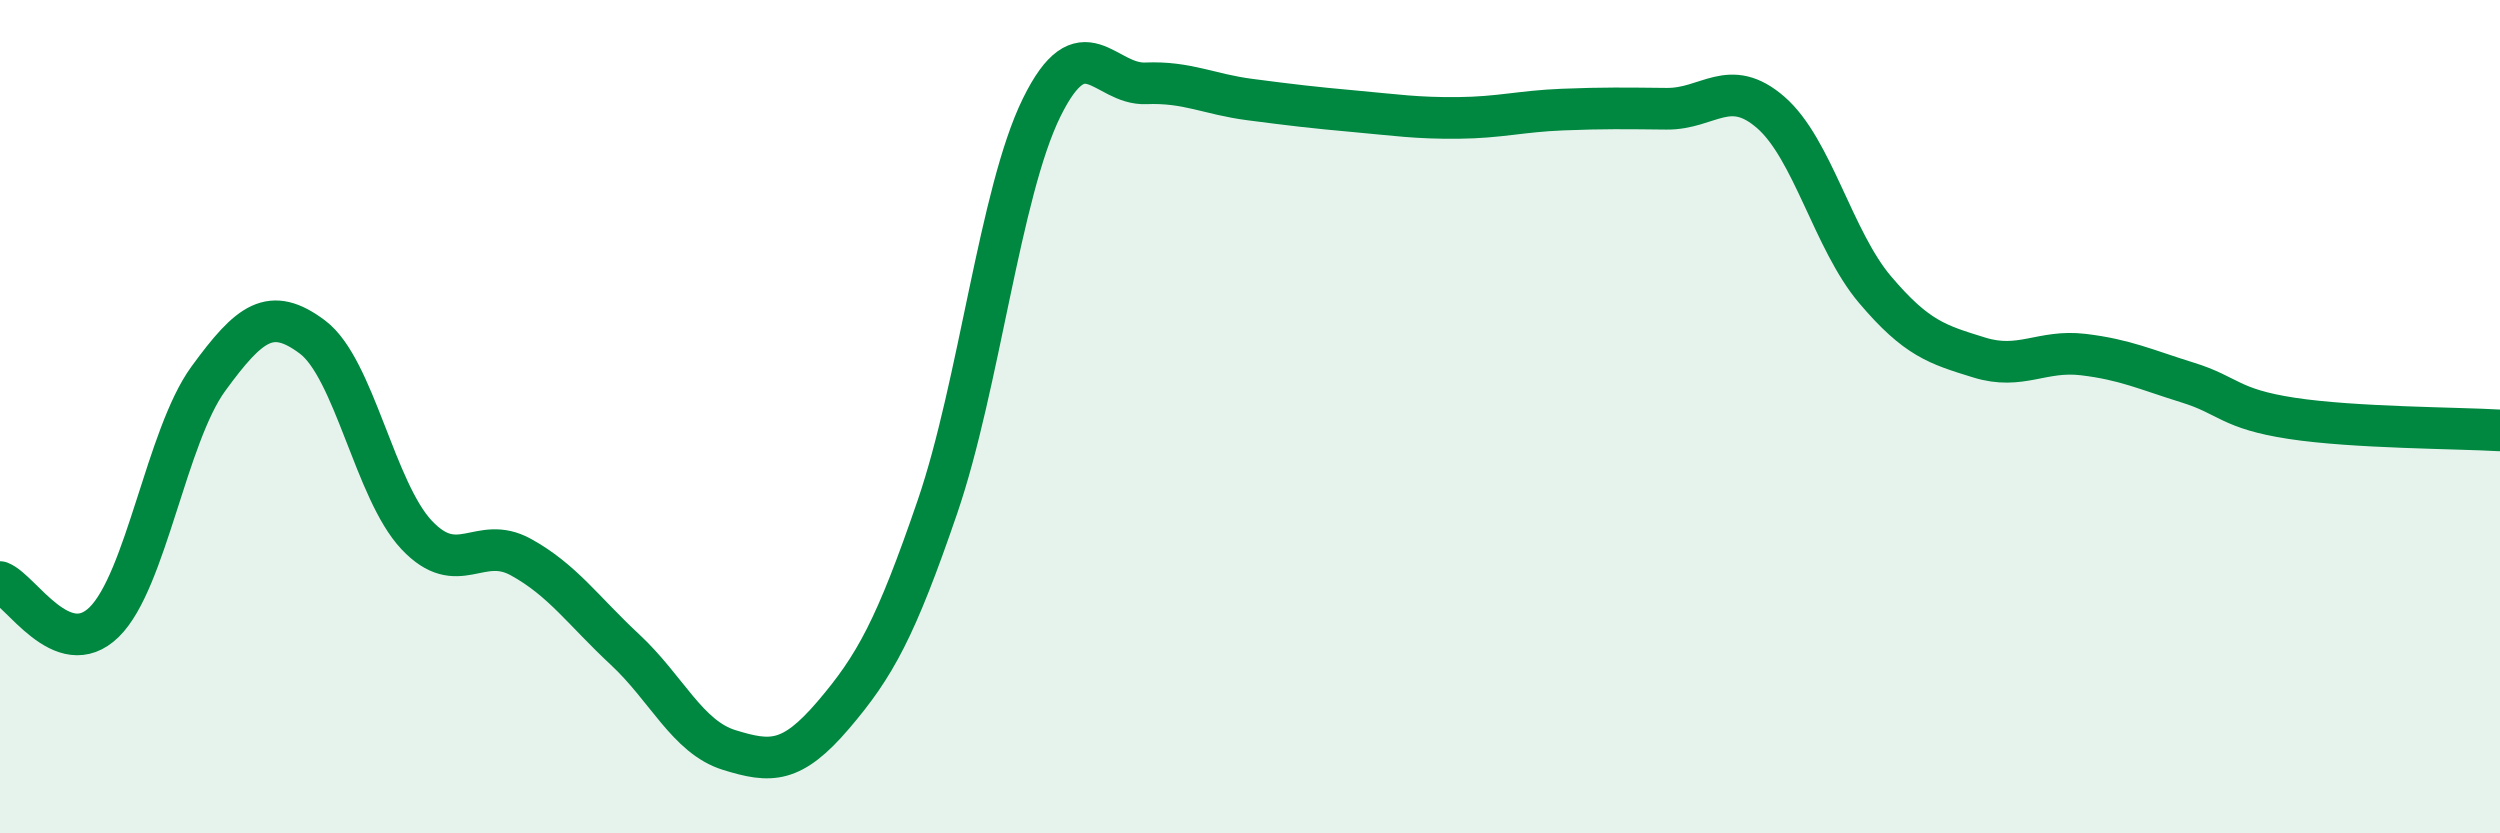 
    <svg width="60" height="20" viewBox="0 0 60 20" xmlns="http://www.w3.org/2000/svg">
      <path
        d="M 0,13.97 C 0.5,14.16 1.5,15.91 2.5,14.93 C 3.5,13.95 4,10.46 5,9.09 C 6,7.72 6.5,7.34 7.5,8.09 C 8.5,8.84 9,11.78 10,12.84 C 11,13.9 11.5,12.82 12.5,13.37 C 13.5,13.92 14,14.66 15,15.59 C 16,16.52 16.5,17.69 17.5,18 C 18.5,18.31 19,18.33 20,17.16 C 21,15.99 21.5,15.08 22.5,12.16 C 23.5,9.24 24,4.61 25,2.58 C 26,0.55 26.5,2.04 27.5,2 C 28.5,1.96 29,2.26 30,2.39 C 31,2.52 31.5,2.58 32.5,2.67 C 33.5,2.76 34,2.84 35,2.83 C 36,2.82 36.5,2.67 37.5,2.63 C 38.5,2.59 39,2.6 40,2.61 C 41,2.62 41.5,1.83 42.5,2.7 C 43.5,3.57 44,5.77 45,6.95 C 46,8.13 46.5,8.27 47.5,8.58 C 48.5,8.89 49,8.39 50,8.51 C 51,8.63 51.5,8.87 52.5,9.18 C 53.5,9.49 53.5,9.81 55,10.04 C 56.5,10.27 59,10.27 60,10.33L60 20L0 20Z"
        fill="#008740"
        opacity="0.1"
        stroke-linecap="round"
        stroke-linejoin="round"
      />
      <path
        d="M 0,13.97 C 0.5,14.16 1.5,15.91 2.5,14.93 C 3.5,13.95 4,10.46 5,9.09 C 6,7.72 6.5,7.34 7.5,8.09 C 8.5,8.84 9,11.78 10,12.84 C 11,13.9 11.5,12.82 12.5,13.37 C 13.5,13.92 14,14.66 15,15.59 C 16,16.52 16.5,17.69 17.5,18 C 18.5,18.31 19,18.33 20,17.16 C 21,15.99 21.5,15.08 22.5,12.16 C 23.5,9.24 24,4.61 25,2.58 C 26,0.55 26.5,2.04 27.5,2 C 28.5,1.96 29,2.26 30,2.39 C 31,2.52 31.5,2.58 32.5,2.67 C 33.5,2.76 34,2.84 35,2.83 C 36,2.82 36.5,2.67 37.5,2.63 C 38.5,2.59 39,2.6 40,2.61 C 41,2.62 41.5,1.83 42.5,2.7 C 43.5,3.57 44,5.77 45,6.95 C 46,8.13 46.5,8.27 47.5,8.58 C 48.5,8.89 49,8.39 50,8.51 C 51,8.63 51.5,8.87 52.5,9.18 C 53.5,9.49 53.5,9.81 55,10.04 C 56.5,10.27 59,10.27 60,10.33"
        stroke="#008740"
        stroke-width="1"
        fill="none"
        stroke-linecap="round"
        stroke-linejoin="round"
      />
    </svg>
  